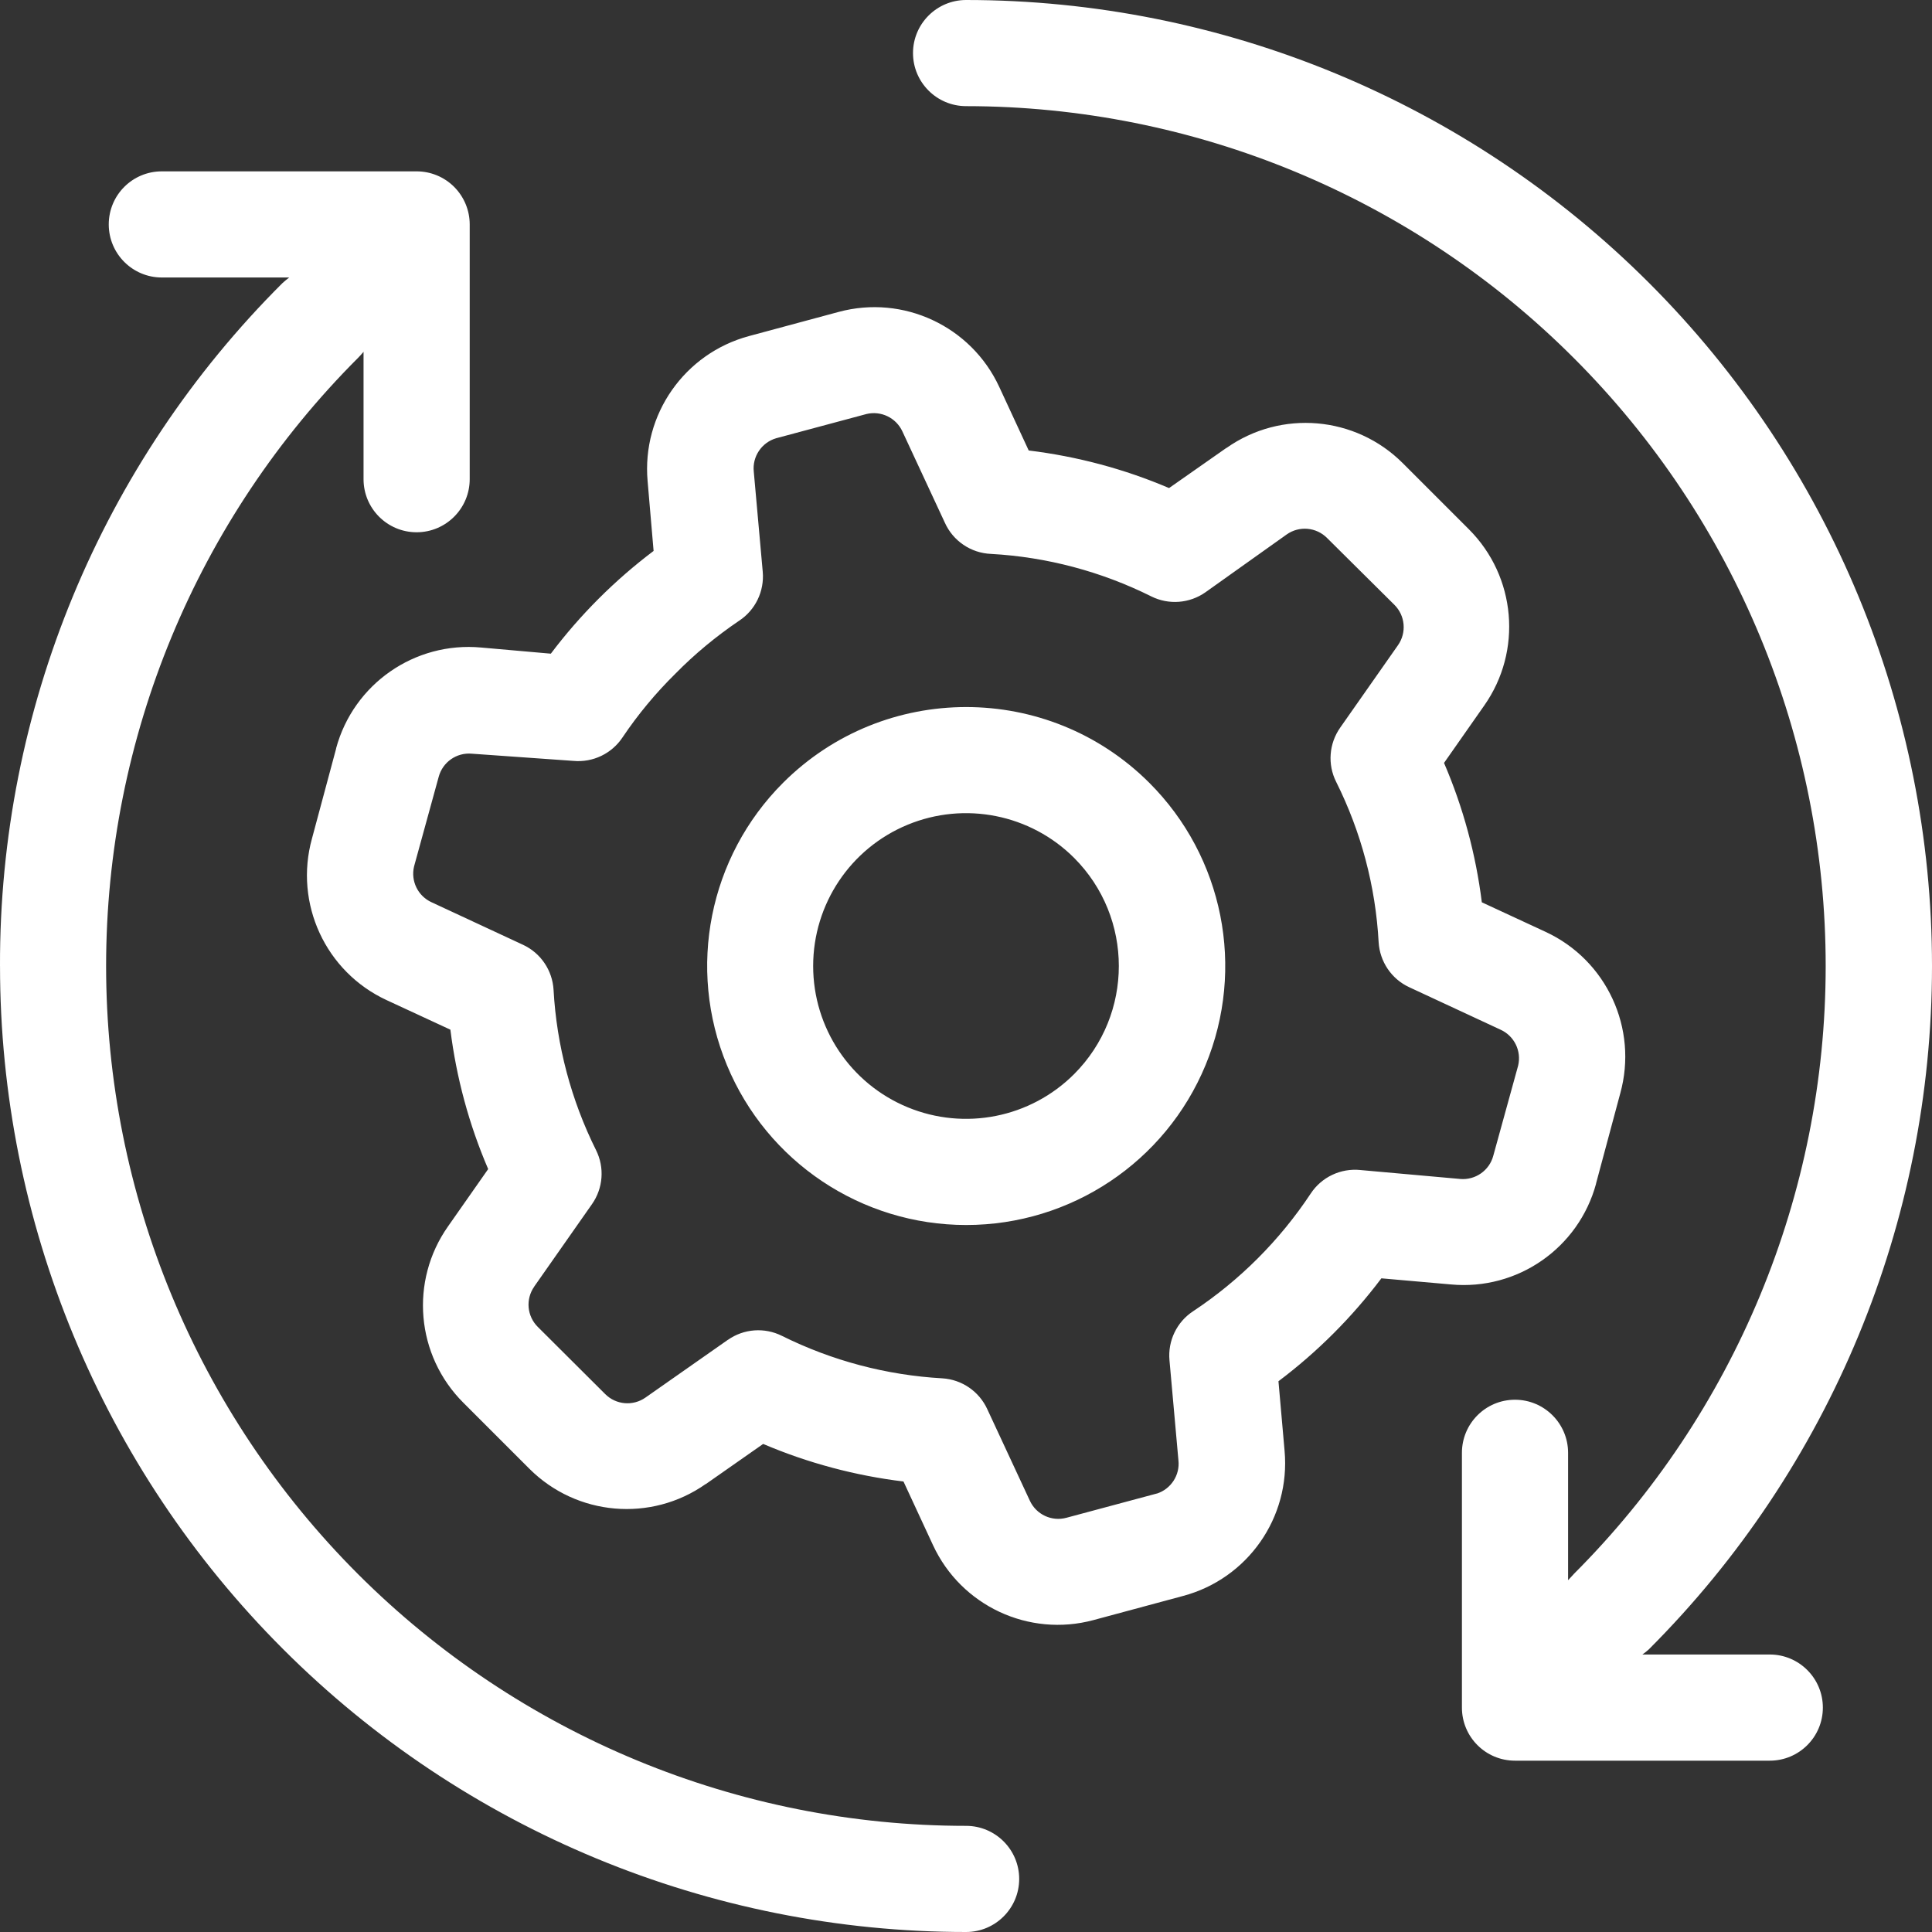 <?xml version="1.0" encoding="UTF-8"?>
<svg width="100px" height="100px" viewBox="0 0 100 100" version="1.1" xmlns="http://www.w3.org/2000/svg" xmlns:xlink="http://www.w3.org/1999/xlink">
    <rect x="0" y="0" width="100" height="100" fill="#333333" stroke="none"/>
    <!-- Generator: sketchtool 59.1 (101010) - https://sketch.com -->
    <title>1AB754E8-75DB-4AAB-82C6-BE5714978C11</title>
    <desc>Created with sketchtool.</desc>
    <defs>
        <path d="M110.362,125.354 C110.25,125.457 110.134,125.551 110.01,125.637 L116.604,125.637 C118.119,125.637 119.351,126.869 119.351,128.384 C119.351,129.904 118.119,131.132 116.604,131.132 L103.416,131.132 C101.896,131.132 100.669,129.904 100.669,128.384 L100.669,115.198 C100.669,113.682 101.896,112.45 103.416,112.45 C104.931,112.45 106.164,113.682 106.164,115.198 L106.164,121.791 L106.451,121.482 L106.447,121.482 C114.797,113.142 119.493,101.822 119.497,90.017 C119.502,78.213 114.818,66.893 106.472,58.544 C98.131,50.191 86.81,45.499 75.005,45.494 C73.489,45.494 72.257,44.263 72.257,42.747 C72.257,41.232 73.489,40 75.005,40 C88.265,40 100.982,45.271 110.357,54.646 C119.733,64.021 125,76.739 125,90 C125,103.26 119.733,115.974 110.361,125.353 L110.362,125.354 Z M25.001,90 C25.001,103.26 30.269,115.979 39.649,125.354 C49.024,134.733 61.744,140 75.005,140 C76.521,140 77.753,138.768 77.753,137.253 C77.753,135.737 76.521,134.506 75.005,134.506 C63.2,134.506 51.879,129.818 43.529,121.474 C35.179,113.125 30.492,101.806 30.492,90 C30.492,78.195 35.18,66.876 43.529,58.527 C43.615,58.441 43.718,58.329 43.817,58.209 L43.817,64.802 C43.817,66.318 45.045,67.55 46.564,67.55 C48.08,67.55 49.312,66.318 49.312,64.802 L49.312,51.616 C49.312,50.886 49.02,50.186 48.505,49.671 C47.989,49.156 47.29,48.869 46.564,48.869 L33.376,48.869 C31.857,48.869 30.629,50.096 30.629,51.616 C30.629,53.131 31.857,54.363 33.376,54.363 L39.97,54.363 C39.85,54.453 39.738,54.548 39.627,54.646 C30.23,64.008 24.962,76.736 25,90 L25.001,90 Z M84.488,80.518 C88.326,84.351 89.473,90.116 87.399,95.13 C85.326,100.139 80.436,103.406 75.01,103.406 C69.588,103.406 64.699,100.139 62.625,95.13 C60.547,90.116 61.697,84.351 65.531,80.518 C70.768,75.29 79.251,75.29 84.488,80.518 L84.488,80.518 Z M80.599,84.407 C78.337,82.145 74.932,81.467 71.975,82.69 C69.017,83.913 67.089,86.798 67.089,90 C67.089,93.202 69.017,96.087 71.975,97.31 C74.932,98.534 78.337,97.856 80.599,95.593 C83.681,92.503 83.681,87.498 80.599,84.407 L80.599,84.407 Z M94.019,109.02 C93.126,109.913 92.177,110.737 91.173,111.493 L91.49,115.098 C91.799,118.545 89.58,121.713 86.236,122.606 L81.599,123.855 C78.255,124.757 74.748,123.117 73.293,119.979 L71.764,116.682 C69.262,116.378 66.815,115.725 64.501,114.738 L61.534,116.815 L61.53,116.811 C58.701,118.803 54.846,118.468 52.399,116.021 L48.982,112.604 C46.53,110.158 46.196,106.303 48.192,103.474 L50.27,100.508 L50.265,100.504 C49.278,98.207 48.621,95.778 48.312,93.296 L45.015,91.768 C41.851,90.305 40.216,86.763 41.147,83.406 L42.401,78.736 L42.396,78.736 C43.298,75.401 46.466,73.199 49.905,73.516 L53.511,73.834 C55.026,71.825 56.816,70.035 58.83,68.516 L58.52,64.901 C58.216,61.454 60.431,58.291 63.775,57.393 L68.411,56.144 C71.756,55.243 75.263,56.883 76.718,60.02 L78.246,63.317 C80.749,63.622 83.196,64.274 85.51,65.262 L88.477,63.184 L88.481,63.188 C91.31,61.192 95.165,61.527 97.612,63.978 L101.029,67.395 C103.476,69.842 103.811,73.697 101.819,76.525 L99.741,79.492 L99.746,79.496 C100.733,81.792 101.39,84.222 101.699,86.703 L104.996,88.231 C108.16,89.695 109.795,93.236 108.864,96.593 L107.61,101.263 L107.614,101.263 C106.713,104.599 103.545,106.801 100.106,106.483 L96.5,106.166 C95.74,107.174 94.912,108.127 94.019,109.02 L94.019,109.02 Z M95.405,100.56 L100.583,101.023 L100.578,101.023 C101.364,101.092 102.089,100.585 102.291,99.826 L103.579,95.155 C103.759,94.395 103.377,93.619 102.669,93.297 L97.943,91.099 C97.024,90.674 96.419,89.777 96.358,88.768 C96.2,85.883 95.453,83.059 94.16,80.47 C93.705,79.569 93.787,78.487 94.371,77.659 L97.359,73.396 C97.814,72.748 97.737,71.864 97.174,71.306 L93.688,67.846 C93.13,67.284 92.25,67.206 91.602,67.661 L87.391,70.658 C86.566,71.237 85.489,71.319 84.587,70.868 C82.003,69.58 79.178,68.829 76.293,68.67 C75.254,68.627 74.331,68.001 73.906,67.056 L71.708,62.33 C71.382,61.626 70.605,61.248 69.85,61.429 L65.179,62.682 C64.423,62.901 63.93,63.635 64.016,64.416 L64.479,69.593 C64.569,70.597 64.101,71.576 63.256,72.13 C62.071,72.933 60.963,73.847 59.959,74.869 C58.941,75.873 58.023,76.976 57.224,78.165 C56.666,79.007 55.692,79.474 54.687,79.384 L49.419,79.011 C48.634,78.942 47.913,79.444 47.707,80.208 L46.432,84.845 C46.251,85.604 46.633,86.381 47.342,86.703 L52.068,88.901 C52.987,89.326 53.592,90.223 53.652,91.232 C53.811,94.116 54.562,96.941 55.85,99.529 C56.301,100.431 56.219,101.504 55.64,102.328 L52.652,106.591 L52.652,106.595 C52.197,107.243 52.274,108.123 52.837,108.681 L56.322,112.154 C56.881,112.716 57.761,112.793 58.409,112.338 L62.672,109.351 L62.676,109.351 C63.5,108.771 64.573,108.694 65.475,109.145 C68.064,110.432 70.888,111.179 73.773,111.342 C74.786,111.403 75.684,112.021 76.104,112.944 L78.302,117.67 C78.633,118.391 79.436,118.769 80.204,118.558 L84.875,117.305 L84.875,117.309 C85.609,117.073 86.081,116.352 85.995,115.584 L85.532,110.407 C85.441,109.402 85.909,108.424 86.755,107.87 C89.172,106.269 91.241,104.195 92.842,101.779 C93.405,100.924 94.397,100.457 95.414,100.56 L95.405,100.56 Z" id="path-1"></path>
    </defs>
    <g id="Desktop" stroke="none" stroke-width="1" fill="none" fill-rule="evenodd">
        <g id="08---v3---Desktop---About-Us-00" transform="translate(-226, -2840)">
            <g id="Section-04---Content" transform="translate(-1, 2207)">
                <g id="Misson_03" transform="translate(202, 593)">
                    <g id="Icons/Group-Copy-2-Icons/Process">
                        <mask id="mask-2" fill="white">
                            <use xlink:href="#path-1"></use>
                        </mask>
                        <use id="Icon_Process" fill="#FFFFFF" xlink:href="#path-1"></use>
                    </g>
                </g>
            </g>
        </g>
    </g>
</svg>